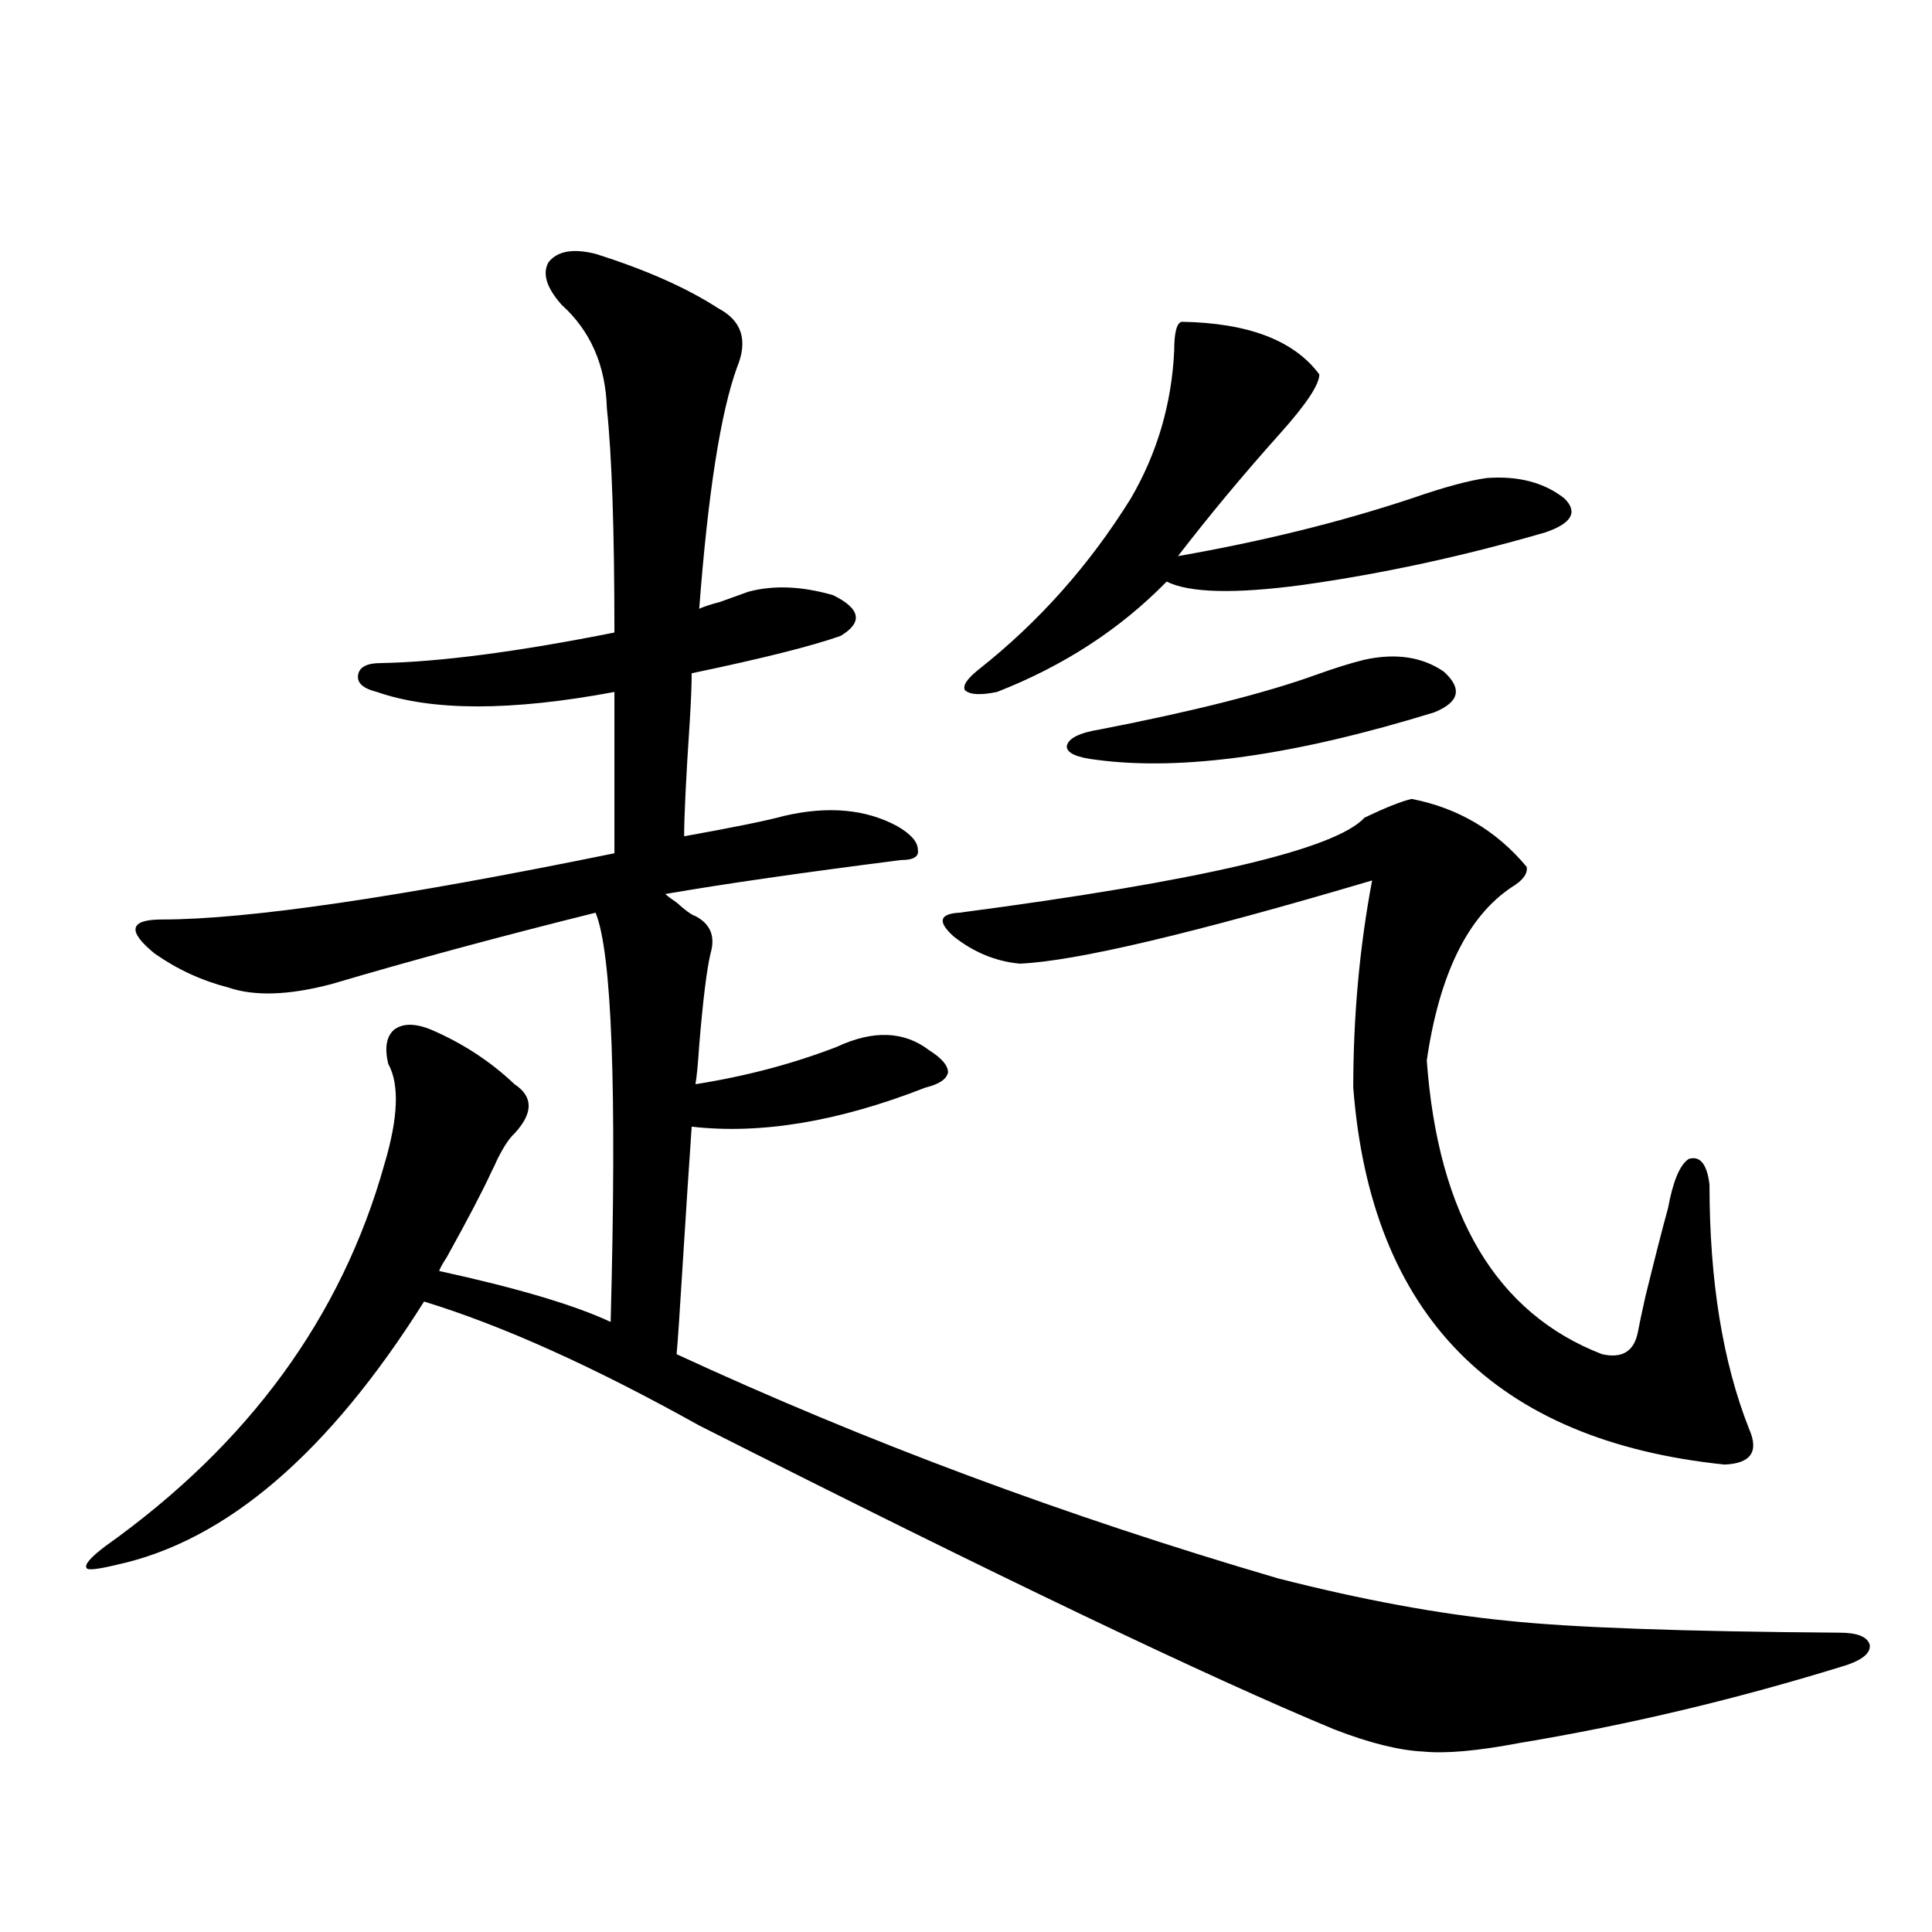<?xml version="1.0" encoding="utf-8"?>
<!-- Generator: Adobe Illustrator 16.0.0, SVG Export Plug-In . SVG Version: 6.00 Build 0)  -->
<!DOCTYPE svg PUBLIC "-//W3C//DTD SVG 1.1//EN" "http://www.w3.org/Graphics/SVG/1.1/DTD/svg11.dtd">
<svg version="1.1" id="图层_1" xmlns="http://www.w3.org/2000/svg" xmlns:xlink="http://www.w3.org/1999/xlink" x="0px" y="0px"
	 width="1000px" height="1000px" viewBox="0 0 1000 1000" enable-background="new 0 0 1000 1000" xml:space="preserve">
<path d="M308.261,131.395c26.006,8.213,47.148,17.578,63.413,28.125c12.348,6.455,15.609,16.699,9.756,30.762
	c-8.46,23.442-14.969,65.039-19.512,124.805c2.592-1.167,6.174-2.334,10.731-3.516c6.494-2.334,11.372-4.092,14.634-5.273
	c13.003-3.516,27.637-2.925,43.901,1.758c14.299,7.031,15.609,14.063,3.902,21.094c-14.969,5.273-40.654,11.729-77.071,19.336
	c0,5.864-0.335,14.063-0.976,24.609c-1.951,29.307-2.927,49.219-2.927,59.766c26.006-4.683,43.246-8.198,51.706-10.547
	c22.759-5.273,42.271-3.516,58.535,5.273c7.149,4.106,10.731,8.213,10.731,12.305c0.641,3.516-2.286,5.273-8.78,5.273
	c-50.73,6.455-91.385,12.305-121.948,17.578c1.296,1.182,3.247,2.637,5.854,4.395c4.543,4.106,7.805,6.455,9.756,7.031
	c7.805,4.106,10.396,10.547,7.805,19.336c-1.951,8.213-3.902,24.033-5.854,47.461c-0.655,9.971-1.311,16.699-1.951,20.215
	c26.006-4.092,50.396-10.547,73.169-19.336c18.856-8.789,34.786-8.198,47.804,1.758c6.494,4.106,9.756,7.91,9.756,11.426
	c-0.655,3.516-4.558,6.152-11.707,7.91c-44.877,17.578-85.211,24.321-120.973,20.215c-1.311,18.76-2.927,43.657-4.878,74.707
	c-1.311,21.685-2.286,36.035-2.927,43.066c97.559,45.127,201.291,83.799,311.212,116.016
	c43.566,11.138,83.245,18.457,119.021,21.973c33.17,3.516,90.395,5.563,171.703,6.152c9.101,0,14.299,2.047,15.609,6.152
	c0.641,4.093-3.262,7.608-11.707,10.547c-56.584,17.578-113.168,31.051-169.752,40.43c-21.463,4.093-38.048,5.563-49.755,4.395
	c-12.362-0.59-27.651-4.395-45.853-11.426c-65.044-26.957-174.63-79.39-328.772-157.324
	c-54.633-30.459-102.116-51.855-142.435-64.16c-49.435,78.525-102.437,123.926-159.021,136.23
	c-9.756,2.349-14.969,2.939-15.609,1.758c-1.311-1.758,1.951-5.562,9.756-11.426c74.145-52.734,122.268-118.652,144.387-197.754
	c7.149-24.019,7.805-41.309,1.951-51.855c-1.951-8.198-0.976-14.063,2.927-17.578c4.542-3.516,11.051-3.516,19.512,0
	c16.25,7.031,30.563,16.411,42.925,28.125c9.756,6.455,9.756,14.941,0,25.488c-2.606,2.349-5.533,6.743-8.78,13.184
	c-1.311,2.939-2.286,4.985-2.927,6.152c-4.558,9.971-12.362,24.912-23.414,44.824c-1.951,2.939-3.262,5.273-3.902,7.031
	c40.319,8.789,69.907,17.578,88.778,26.367c3.247-120.698,0.641-191.299-7.805-211.816c-49.435,12.305-94.967,24.609-136.582,36.914
	c-22.119,5.864-39.999,6.455-53.657,1.758c-13.658-3.516-26.341-9.365-38.048-17.578c-7.165-5.85-10.412-10.244-9.756-13.184
	c0.64-2.925,5.198-4.395,13.658-4.395c44.221,0,122.268-11.426,234.14-34.277v-83.496c-53.337,9.971-94.312,9.971-122.923,0
	c-7.165-1.758-10.412-4.683-9.756-8.789c0.64-4.092,4.542-6.152,11.707-6.152c30.563-0.576,70.882-5.85,120.972-15.82
	c0-52.734-1.311-91.406-3.902-116.016c-0.655-22.261-8.46-40.127-23.414-53.613c-7.805-8.789-10.091-16.108-6.829-21.973
	C288.414,129.939,296.554,128.47,308.261,131.395z M730.689,413.523c24.055,4.697,43.901,16.411,59.511,35.156
	c0.641,3.516-1.951,7.031-7.805,10.547c-22.773,15.244-37.407,45.127-43.901,89.648c5.854,80.283,36.097,130.957,90.729,152.051
	c10.396,2.349,16.585-1.455,18.536-11.426c0.641-3.516,1.951-9.668,3.902-18.457c5.198-21.094,9.101-36.323,11.707-45.703
	c2.592-14.063,6.174-22.549,10.731-25.488c5.854-1.758,9.421,2.637,10.731,13.184c0,49.81,6.829,91.997,20.487,126.563
	c5.198,11.729,0.976,17.881-12.683,18.457c-119.021-12.305-183.09-77.344-192.19-195.117c0-36.914,3.247-72.646,9.756-107.227
	c-93.016,27.549-153.822,41.899-182.435,43.066c-12.362-1.167-23.749-5.85-34.146-14.063c-8.46-7.607-7.484-11.714,2.927-12.305
	c124.875-16.396,194.782-32.808,209.751-49.219C717.352,417.918,725.477,414.705,730.689,413.523z M611.668,166.551
	c34.466,0.591,58.2,9.668,71.218,27.246c0,5.273-6.829,15.532-20.487,30.762c-18.871,21.094-36.432,42.188-52.682,63.281
	c43.566-7.607,83.9-17.578,120.973-29.883c16.905-5.85,29.908-9.365,39.023-10.547c16.25-1.167,29.588,2.349,39.999,10.547
	c7.149,7.031,3.902,12.896-9.756,17.578c-42.285,12.305-84.235,21.396-125.851,27.246c-35.121,4.697-58.535,4.106-70.242-1.758
	c-24.069,24.609-53.337,43.657-87.803,57.129c-8.46,1.758-13.993,1.47-16.585-0.879c-1.311-2.334,0.976-5.85,6.829-10.547
	c31.219-24.609,57.56-54.189,79.022-88.77c13.658-23.428,21.128-48.916,22.438-76.465
	C607.766,172.127,609.062,167.142,611.668,166.551z M706.3,341.453c16.25-3.516,29.908-1.455,40.975,6.152
	c9.756,8.789,8.125,15.82-4.878,21.094c-72.193,22.275-130.408,30.474-174.63,24.609c-10.411-1.167-15.609-3.516-15.609-7.031
	c0.641-4.092,6.494-7.031,17.561-8.789c48.124-9.365,85.196-18.745,111.217-28.125C690.69,345.848,699.136,343.211,706.3,341.453z"
	/>
</svg>

